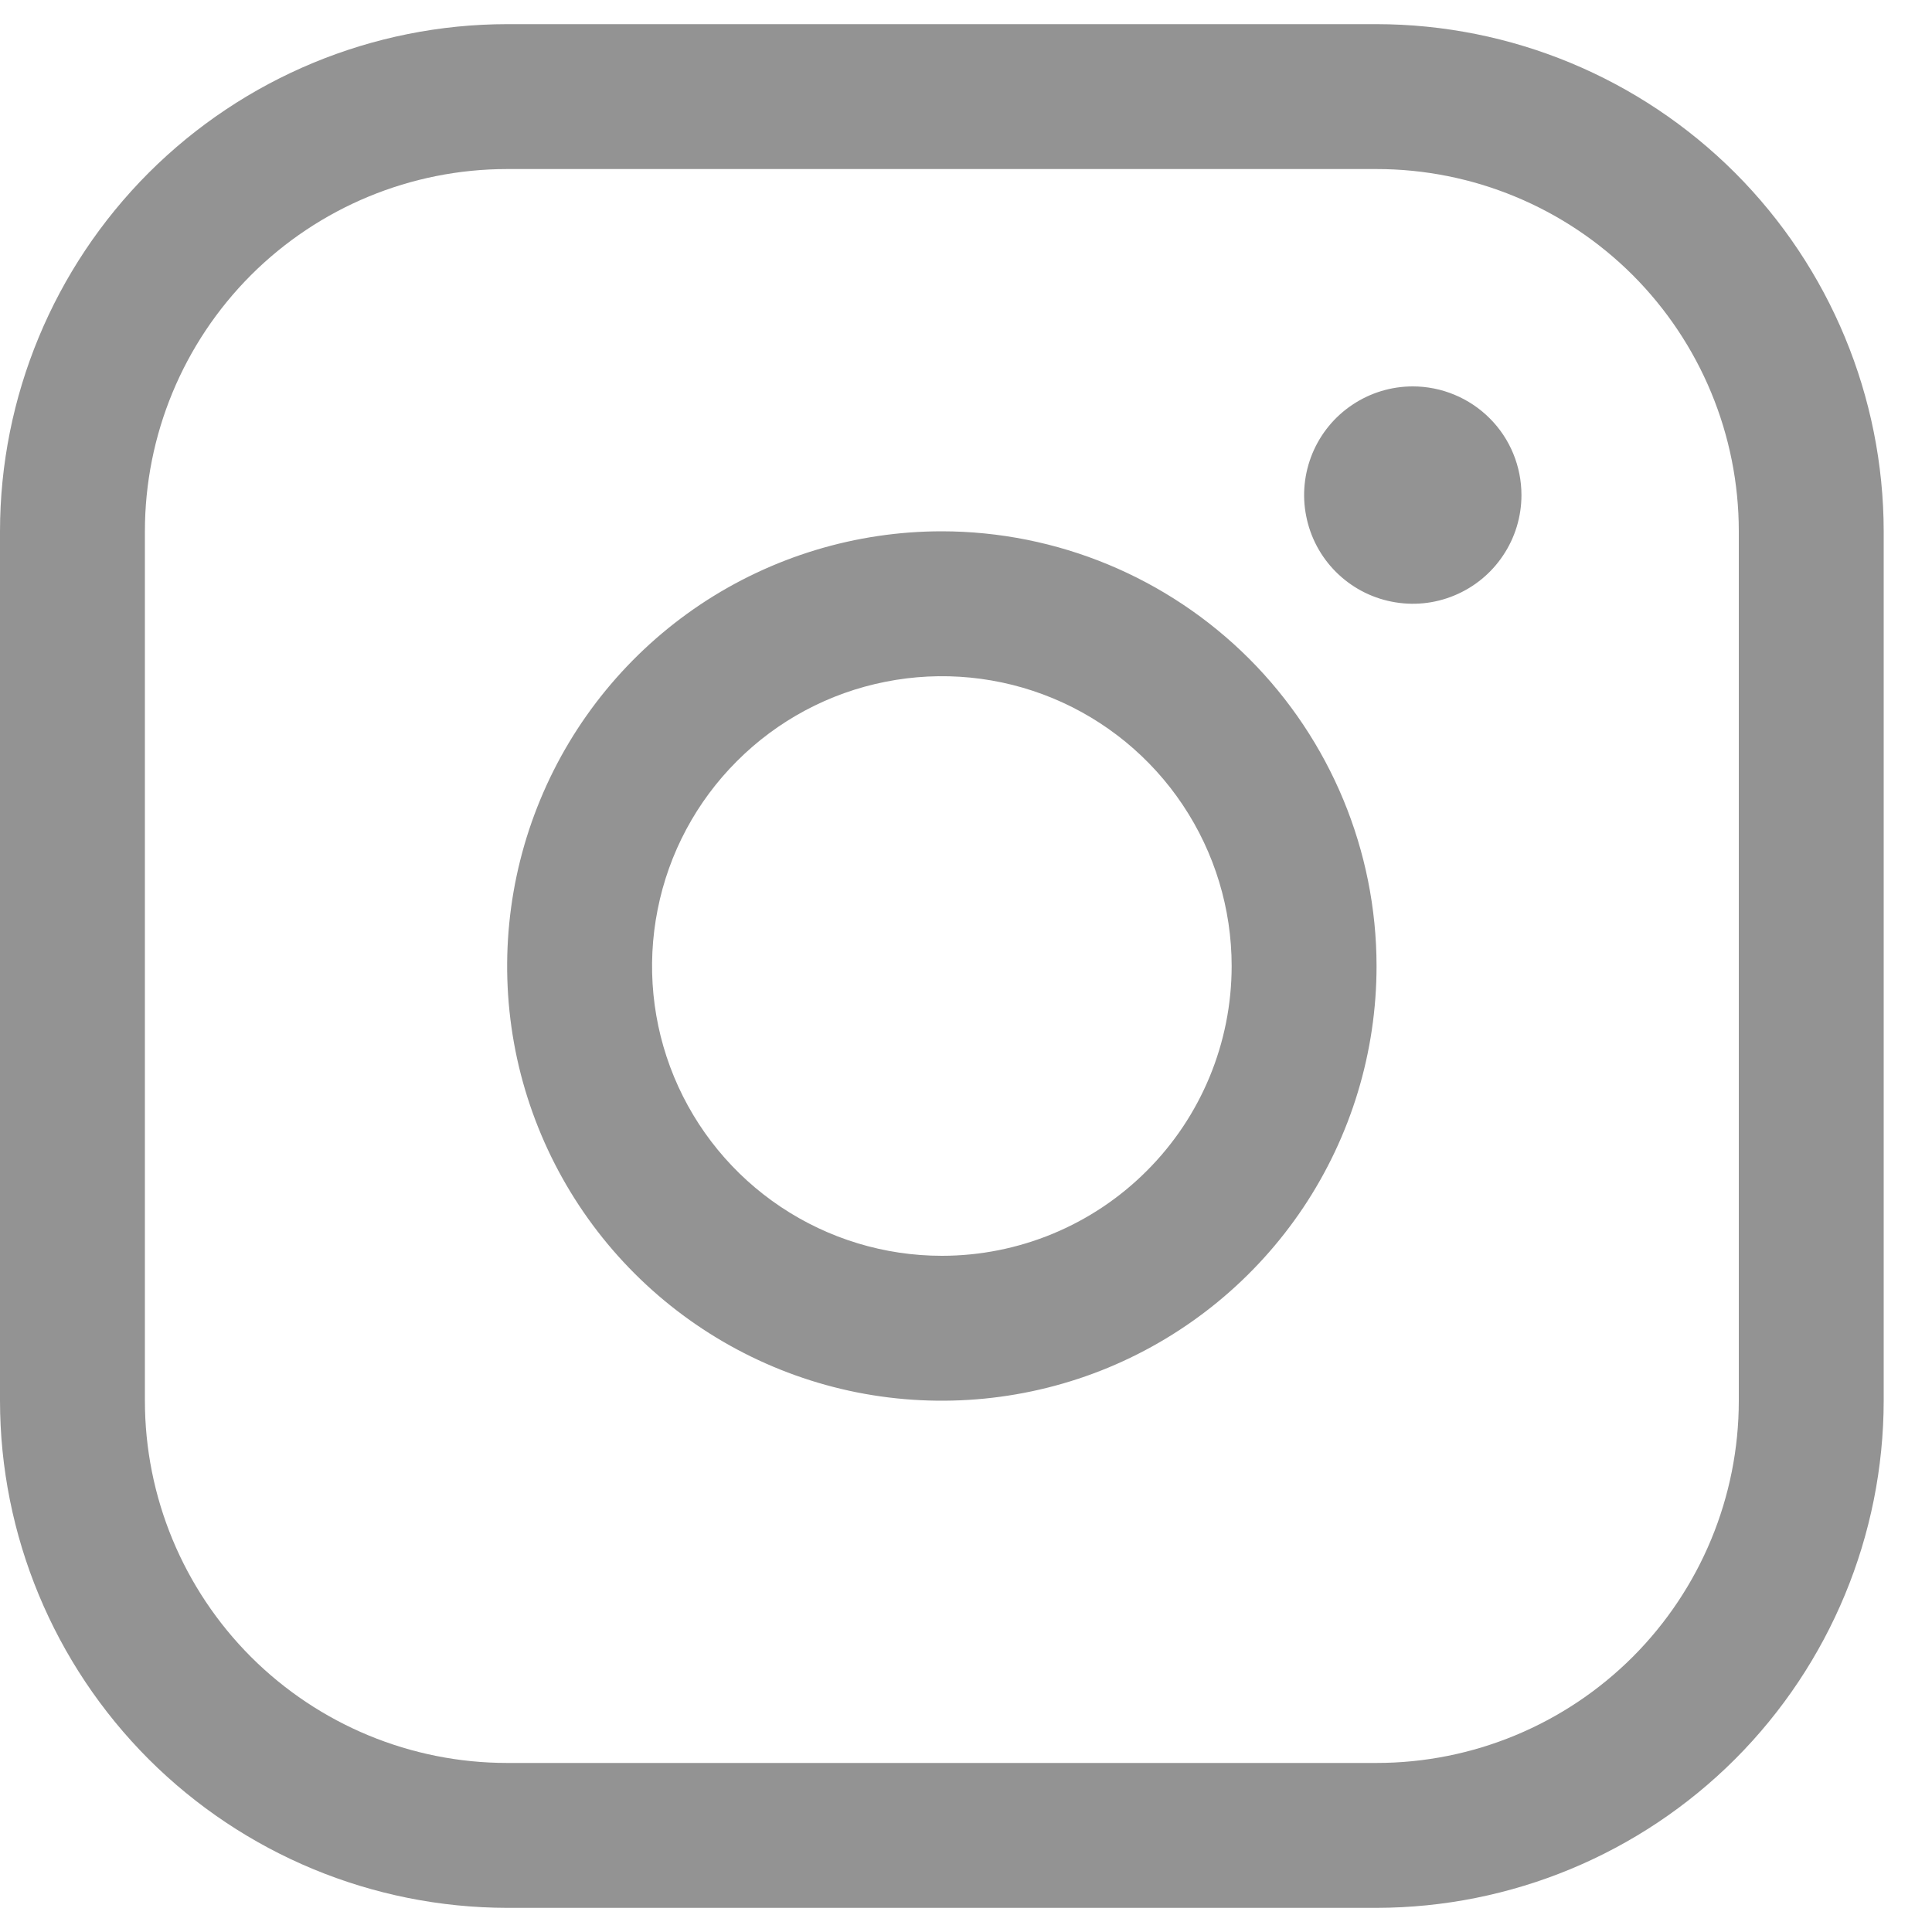 <svg width="20" height="20" viewBox="0 0 20 20" fill="none" xmlns="http://www.w3.org/2000/svg">
<path d="M9.75 5.5C8.86 5.5 7.99 5.764 7.25 6.258C6.51 6.753 5.933 7.456 5.593 8.278C5.252 9.1 5.163 10.005 5.336 10.878C5.51 11.751 5.939 12.553 6.568 13.182C7.197 13.811 7.999 14.24 8.872 14.414C9.745 14.587 10.65 14.498 11.472 14.158C12.294 13.817 12.997 13.24 13.492 12.5C13.986 11.76 14.25 10.89 14.25 10C14.249 8.807 13.774 7.663 12.931 6.819C12.087 5.976 10.943 5.501 9.75 5.5ZM9.75 13C9.157 13 8.577 12.824 8.083 12.494C7.59 12.165 7.205 11.696 6.978 11.148C6.751 10.6 6.692 9.997 6.808 9.415C6.923 8.833 7.209 8.298 7.629 7.879C8.048 7.459 8.583 7.173 9.165 7.058C9.747 6.942 10.35 7.001 10.898 7.228C11.446 7.455 11.915 7.84 12.244 8.333C12.574 8.827 12.75 9.407 12.75 10C12.75 10.796 12.434 11.559 11.871 12.121C11.309 12.684 10.546 13 9.75 13ZM14.25 0.25H5.25C3.858 0.251 2.524 0.805 1.539 1.789C0.555 2.774 0.001 4.108 0 5.5V14.5C0.001 15.892 0.555 17.226 1.539 18.211C2.524 19.195 3.858 19.748 5.25 19.75H14.25C15.642 19.748 16.976 19.195 17.961 18.211C18.945 17.226 19.498 15.892 19.5 14.5V5.5C19.498 4.108 18.945 2.774 17.961 1.789C16.976 0.805 15.642 0.251 14.25 0.25ZM18 14.5C18 15.495 17.605 16.448 16.902 17.152C16.198 17.855 15.245 18.25 14.25 18.25H5.25C4.255 18.25 3.302 17.855 2.598 17.152C1.895 16.448 1.5 15.495 1.5 14.5V5.5C1.5 4.505 1.895 3.552 2.598 2.848C3.302 2.145 4.255 1.75 5.25 1.75H14.25C15.245 1.75 16.198 2.145 16.902 2.848C17.605 3.552 18 4.505 18 5.5V14.5ZM15.75 5.125C15.75 5.348 15.684 5.565 15.56 5.75C15.437 5.935 15.261 6.079 15.056 6.164C14.85 6.25 14.624 6.272 14.405 6.228C14.187 6.185 13.987 6.078 13.829 5.92C13.672 5.763 13.565 5.563 13.522 5.344C13.478 5.126 13.501 4.9 13.586 4.694C13.671 4.489 13.815 4.313 14 4.19C14.185 4.066 14.402 4 14.625 4C14.923 4 15.21 4.119 15.421 4.33C15.632 4.54 15.75 4.827 15.75 5.125Z" fill="#939393"/>
</svg>
